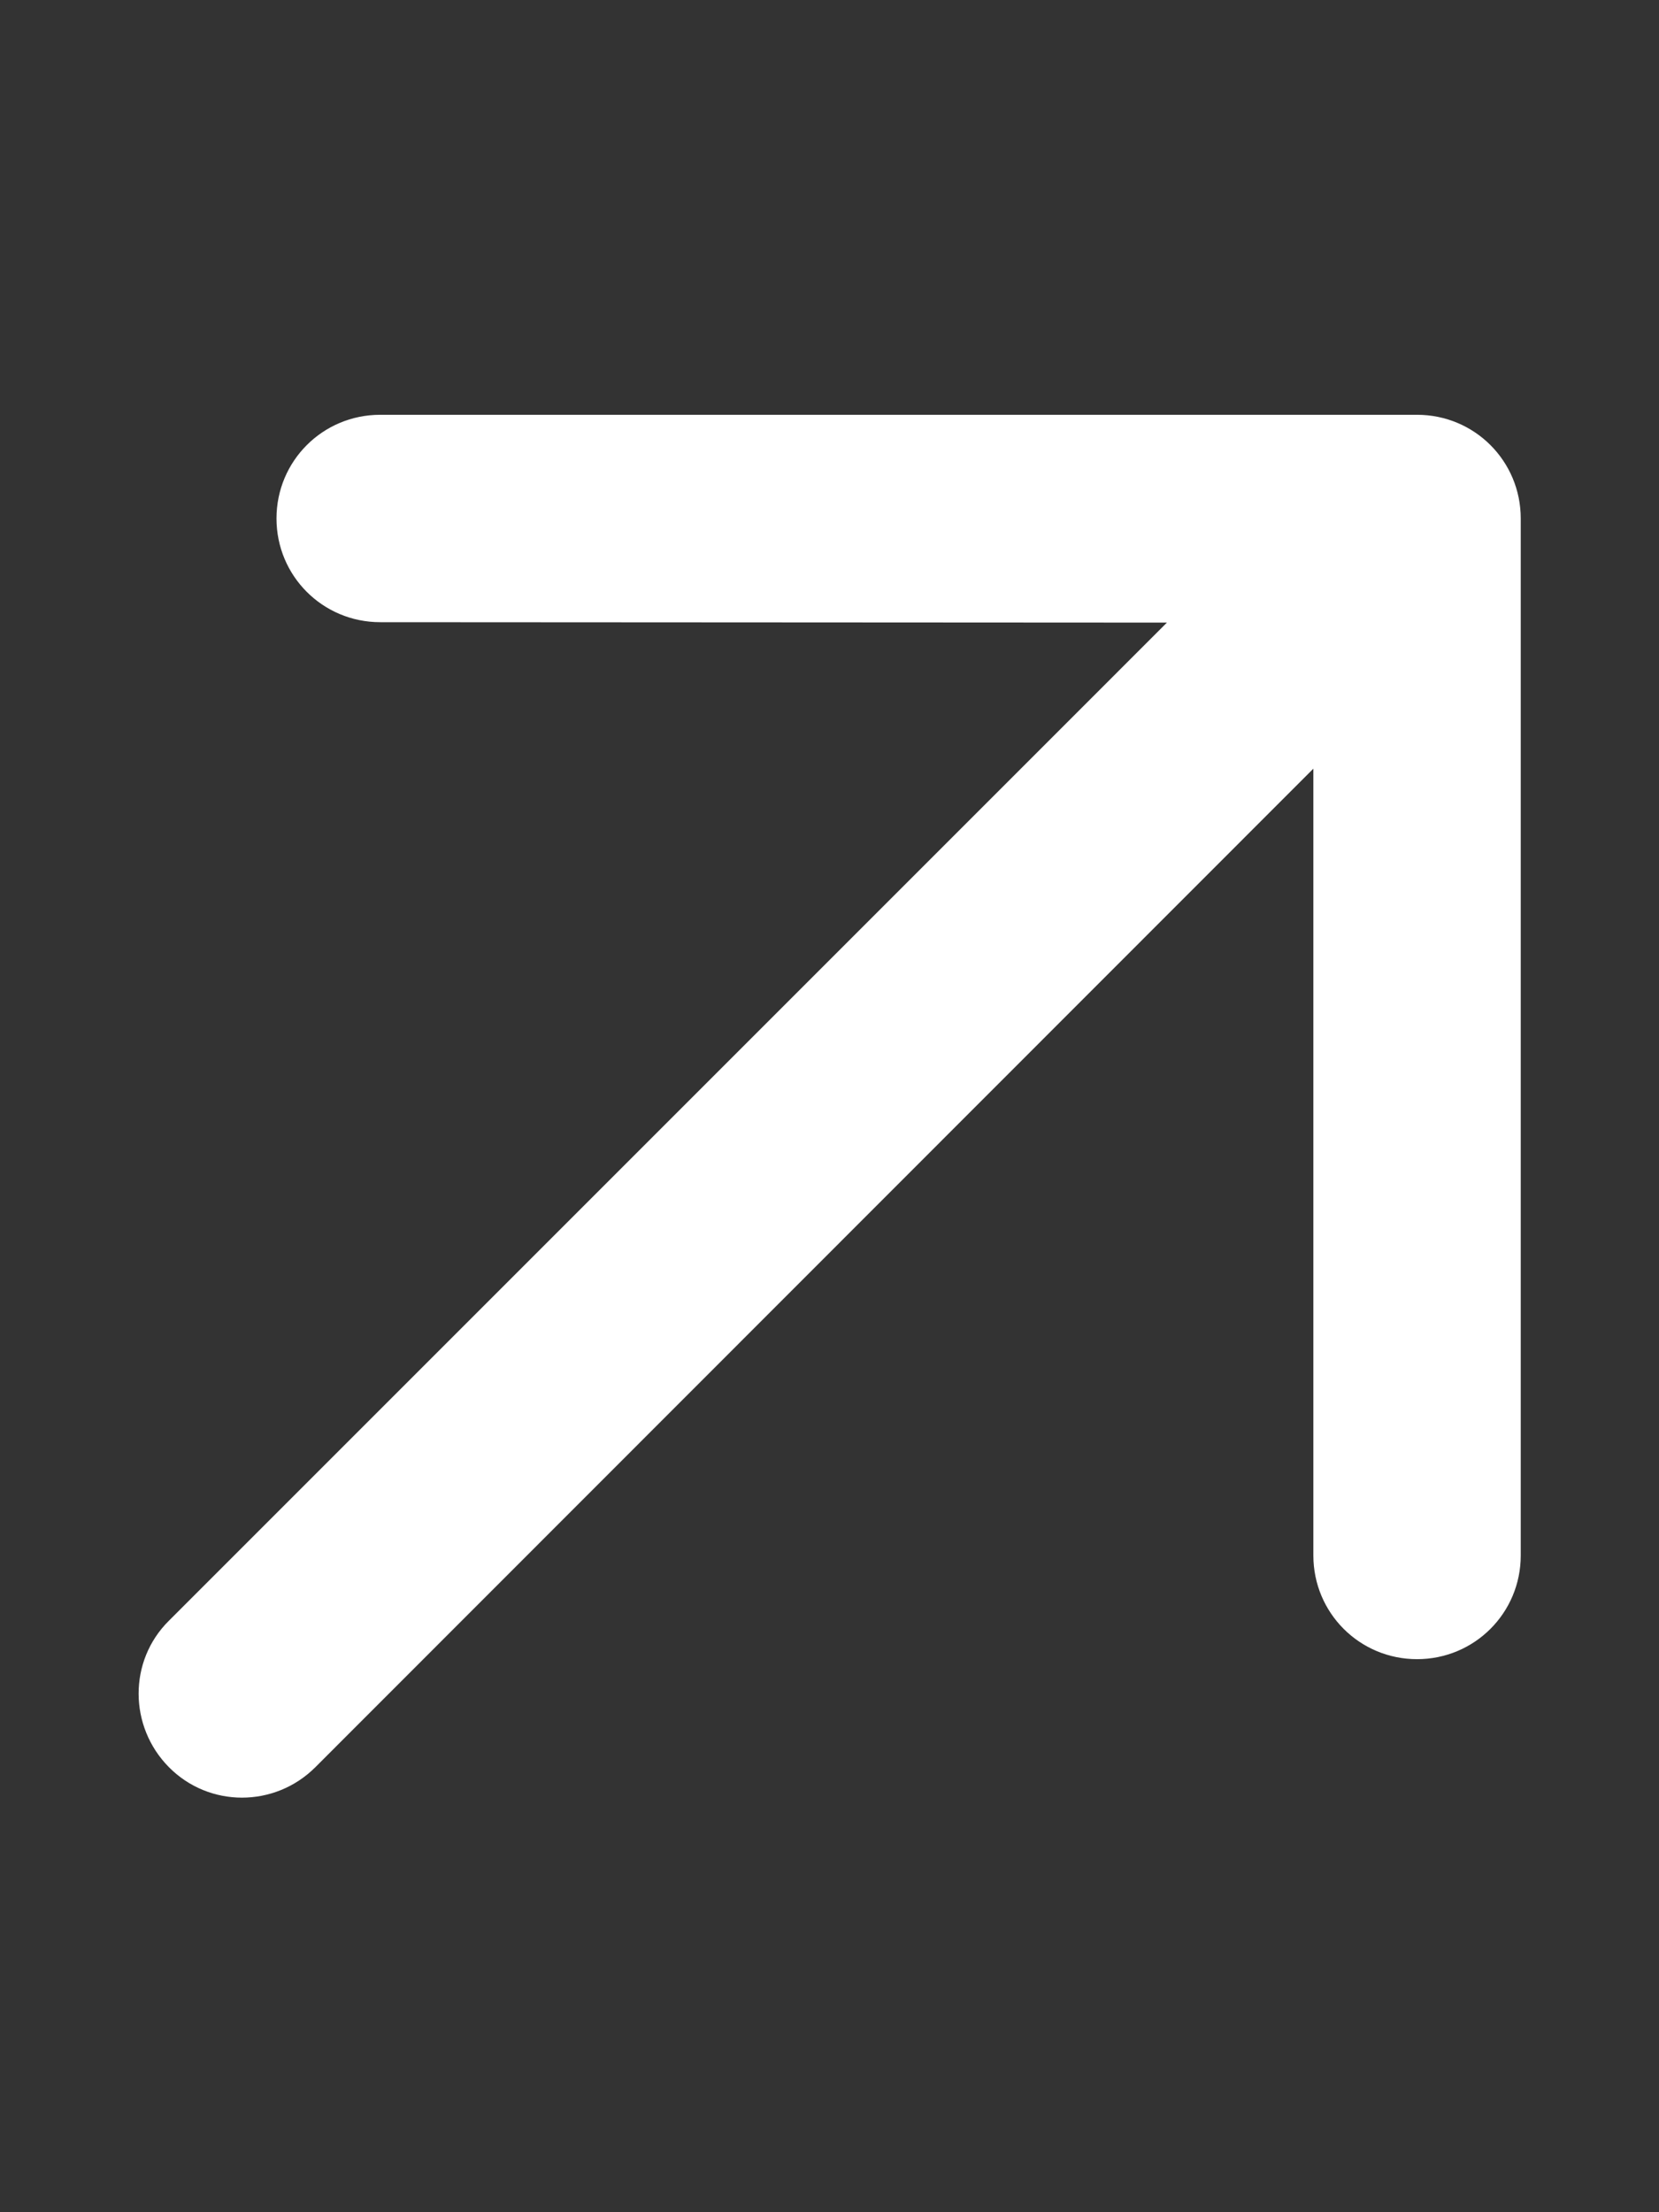 <svg width="384" height="512" viewBox="0 0 384 512" fill="none" xmlns="http://www.w3.org/2000/svg">
<rect x="0" y="0" width="384" height="512" fill="#333333" stroke="none"/>
<path d="M327.998 96C341.298 96 351.998 106.7 351.998 120V360C351.998 373.3 341.298 384 327.998 384C314.698 384 303.998 373.3 303.998 360V177.9L72.999 409C63.599 418.4 48.398 418.4 39.099 409C29.799 399.6 29.698 384.4 39.099 375.1L270.098 144.1L87.999 144C74.698 144 63.998 133.3 63.998 120C63.998 106.7 74.698 96 87.999 96H327.998Z" fill="white"/>
</svg>
